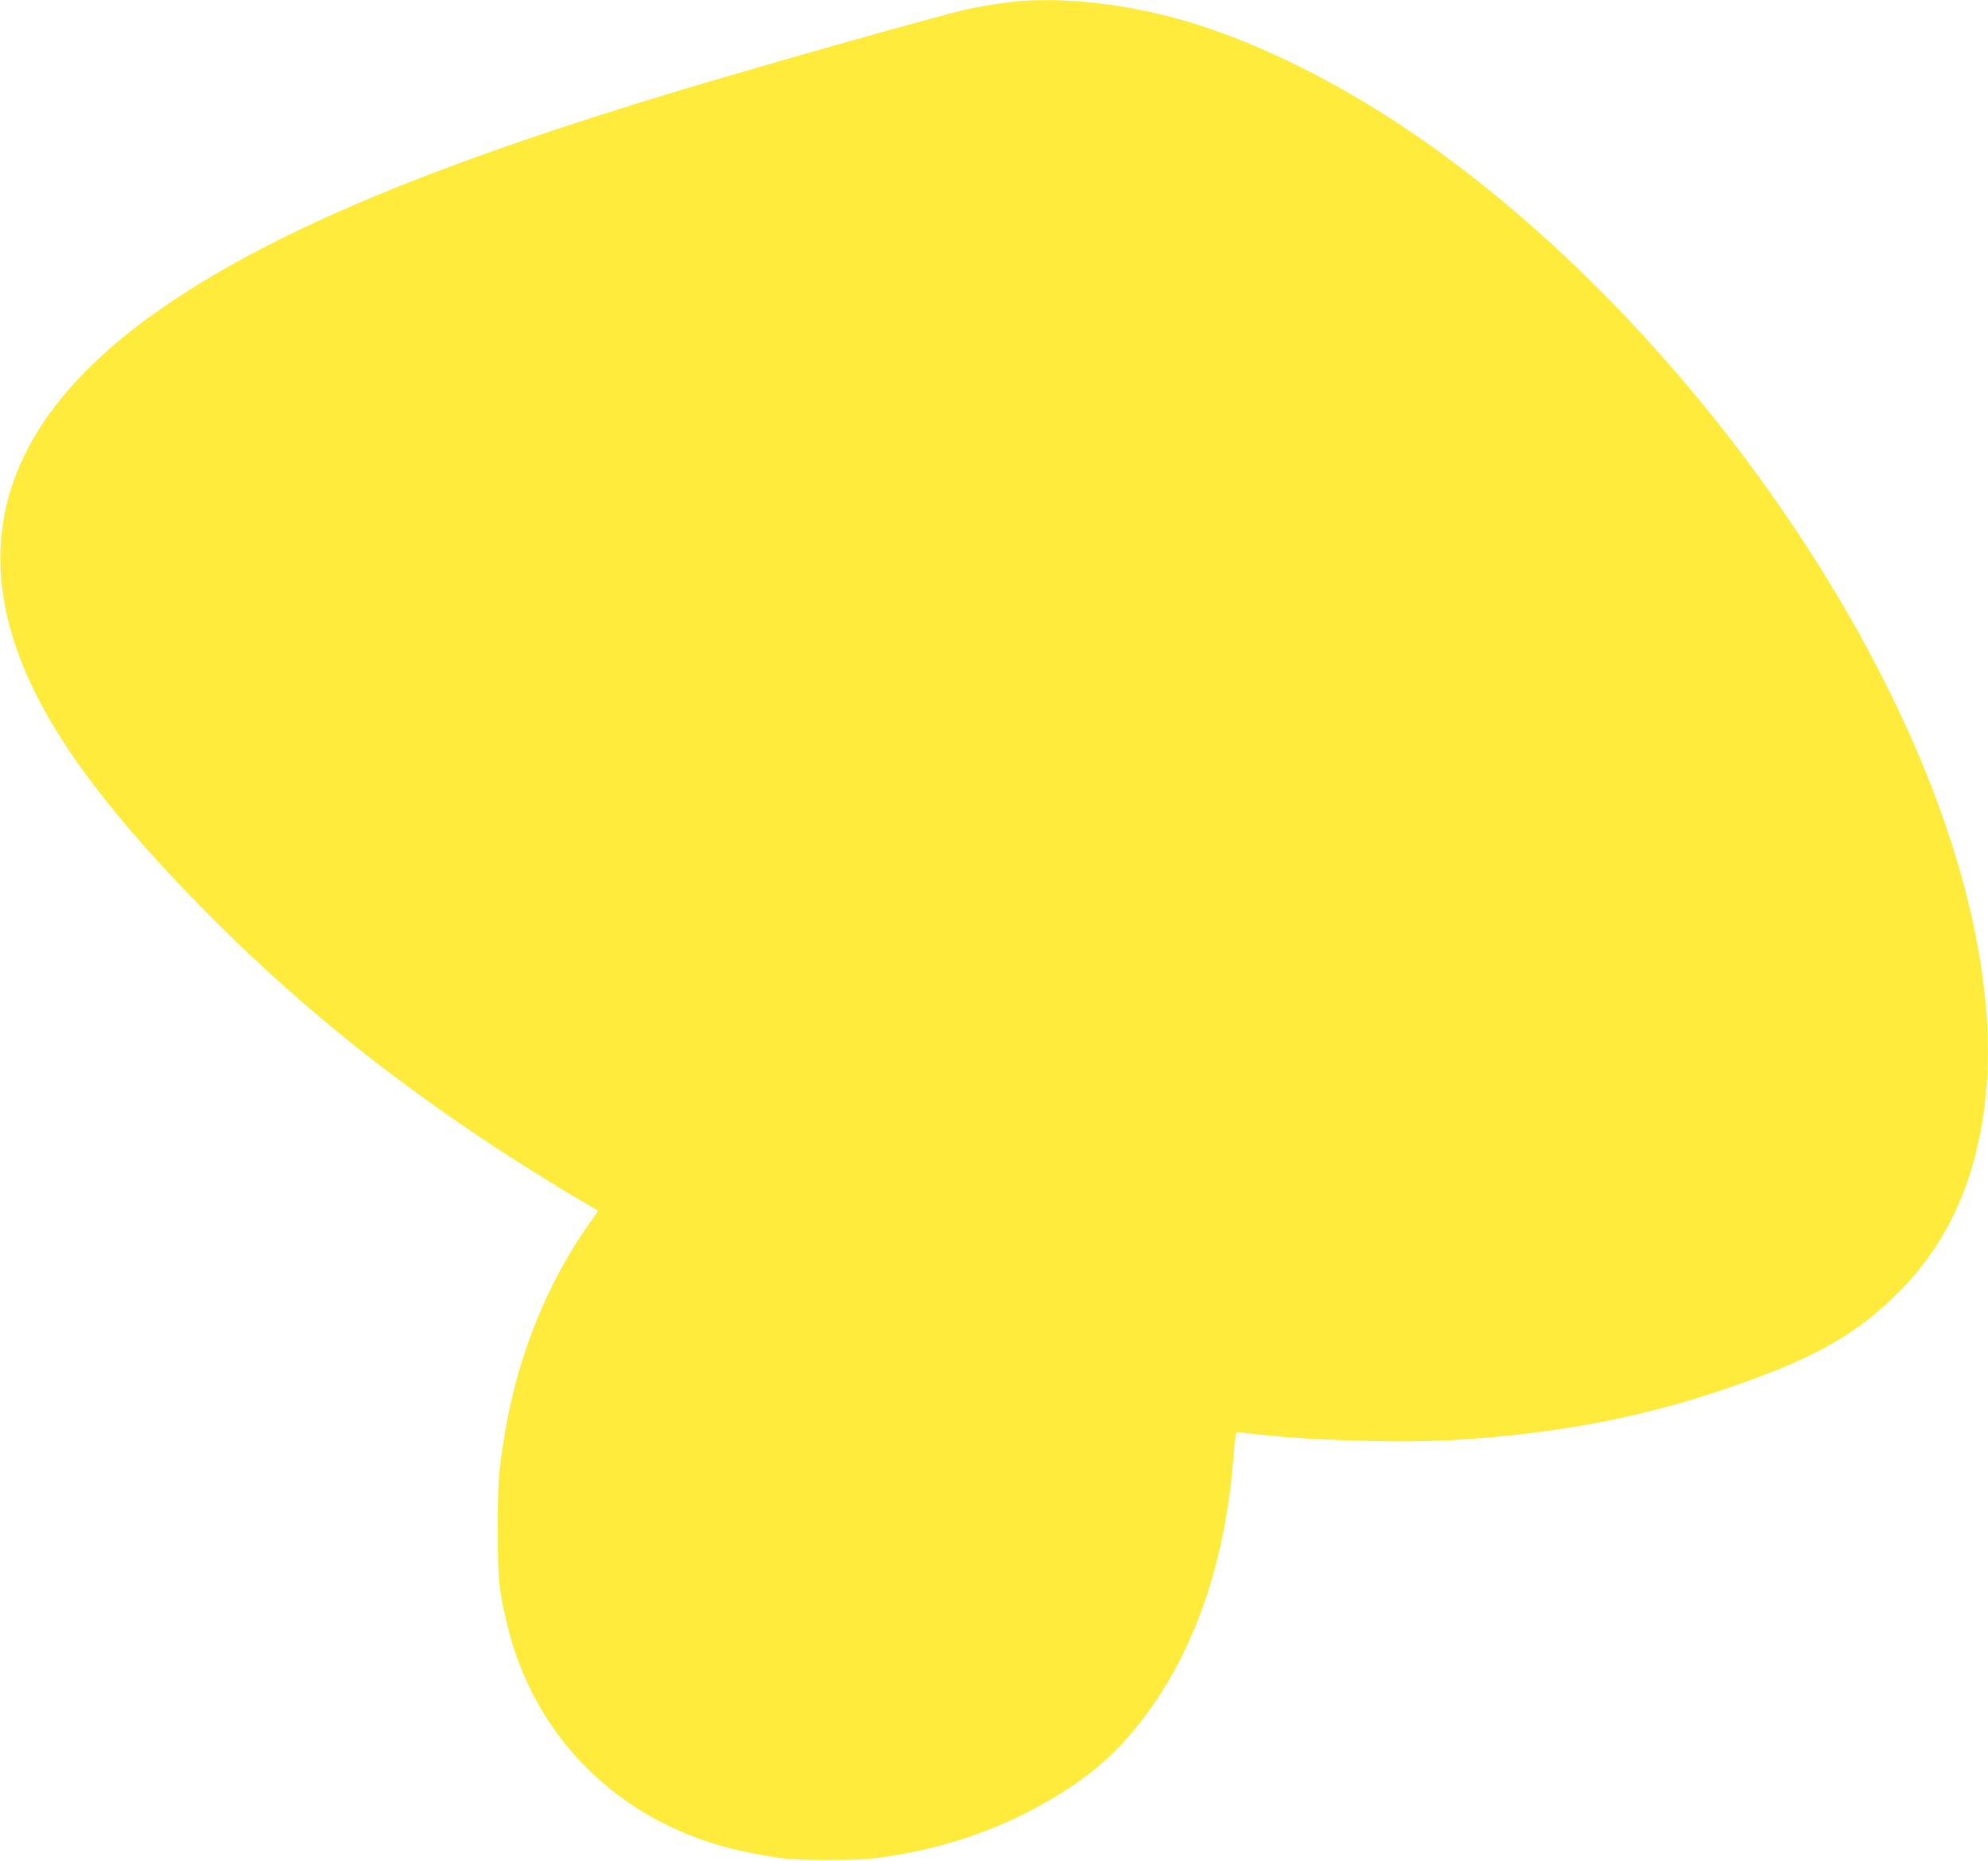 <?xml version="1.0" standalone="no"?>
<!DOCTYPE svg PUBLIC "-//W3C//DTD SVG 20010904//EN"
 "http://www.w3.org/TR/2001/REC-SVG-20010904/DTD/svg10.dtd">
<svg version="1.0" xmlns="http://www.w3.org/2000/svg"
 width="1280pt" height="1198pt" viewBox="0 0 1280 1198"
 preserveAspectRatio="xMidYMid meet">
<g transform="translate(0,1198) scale(0.1,-0.1)"
fill="#ffeb3b" stroke="none">
<path d="M6570 11973 c-86 -6 -265 -34 -350 -54 -201 -47 -1270 -349 -1820
-514 -1592 -478 -2599 -897 -3311 -1377 -1038 -700 -1331 -1516 -885 -2461
193 -411 546 -871 1096 -1431 561 -571 1142 -1047 1854 -1519 185 -123 510
-325 629 -391 37 -21 67 -40 67 -42 0 -2 -26 -41 -59 -86 -268 -378 -458 -851
-540 -1343 -41 -249 -45 -308 -46 -615 0 -320 6 -388 56 -600 179 -773 768
-1332 1569 -1488 209 -41 263 -46 505 -46 197 0 266 5 385 23 395 61 745 185
1075 384 200 120 362 255 495 415 376 447 597 1051 652 1775 7 98 16 157 22
157 6 0 52 -5 101 -11 370 -42 935 -60 1285 -40 766 44 1403 180 2069 443 363
143 603 298 831 535 289 300 462 679 525 1148 135 1007 -303 2362 -1200 3715
-700 1055 -1607 1990 -2530 2607 -439 294 -913 530 -1330 663 -388 123 -803
179 -1145 153z"/>
</g>
</svg>
